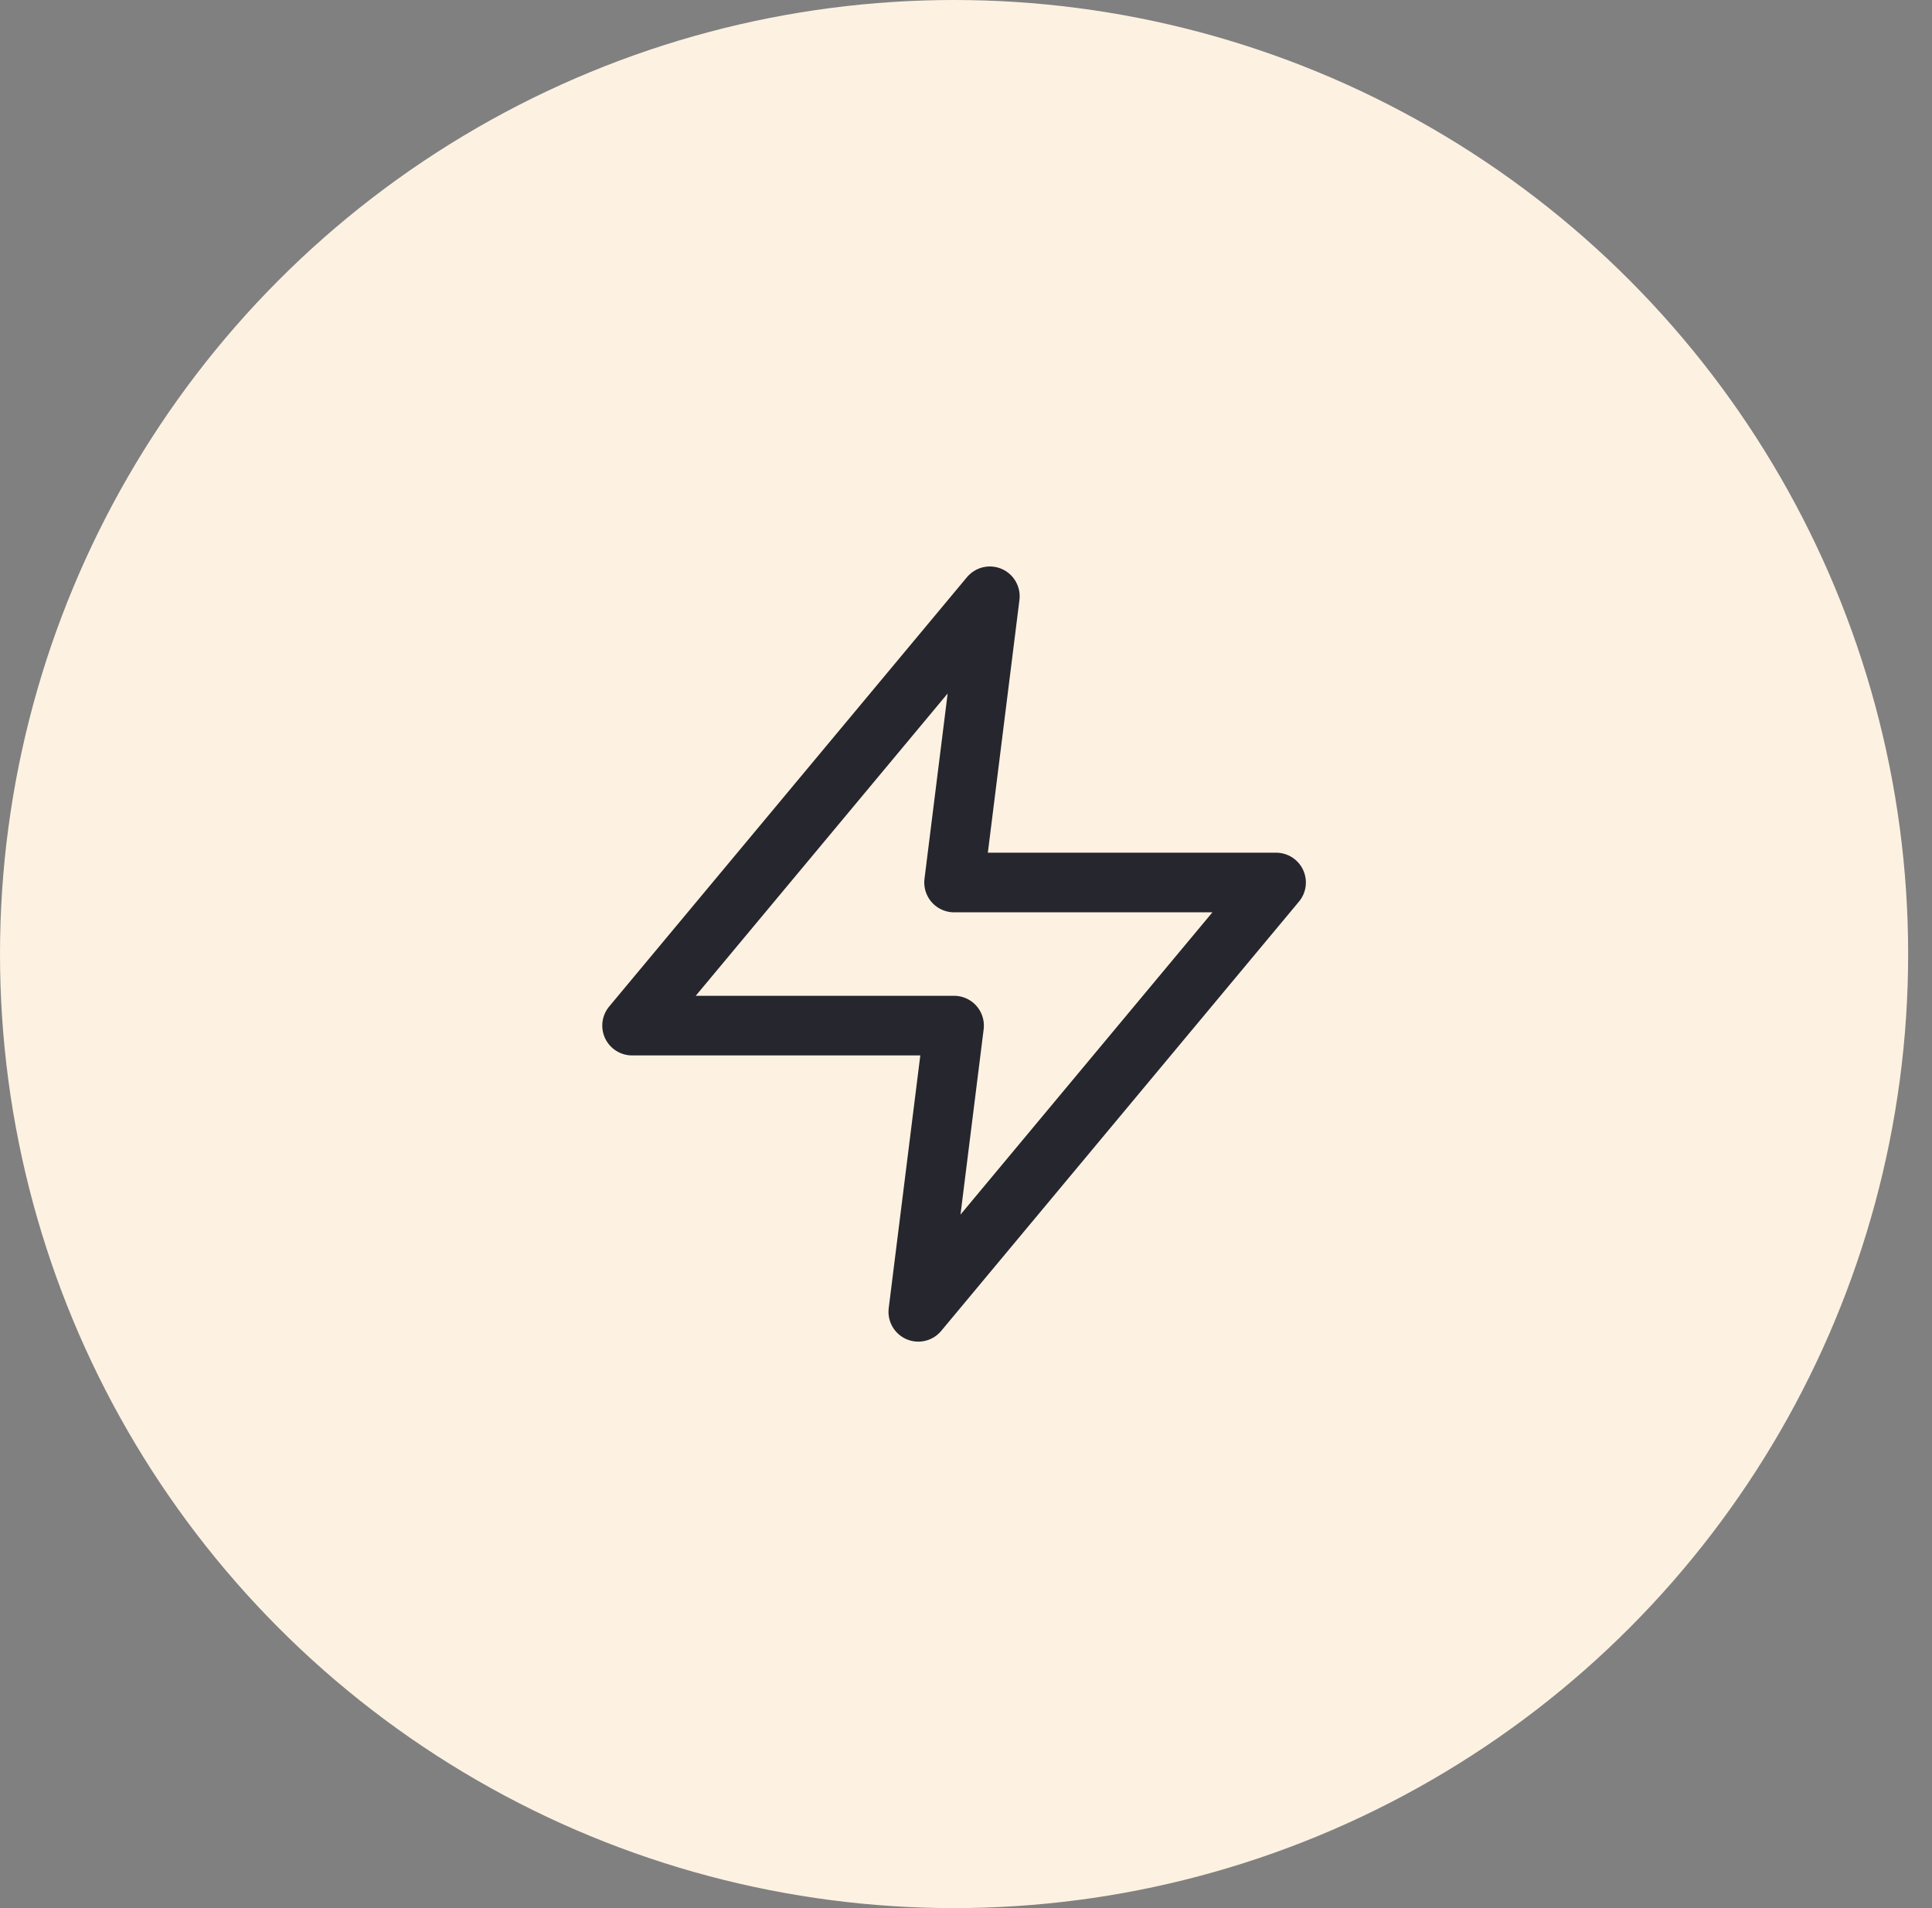 <svg width="81" height="80" viewBox="0 0 81 80" fill="none" xmlns="http://www.w3.org/2000/svg">
<rect x="0" y="0" width="81" height="80" fill="#808080" stroke="none"/>
<circle cx="40" cy="40" r="40" fill="#FDF2E2"/>
<path d="M41.5 25L26.5 43H40L38.5 55L53.5 37H40L41.5 25Z" stroke="#26262E" stroke-width="2.5" stroke-linecap="round" stroke-linejoin="round"/>
</svg>
